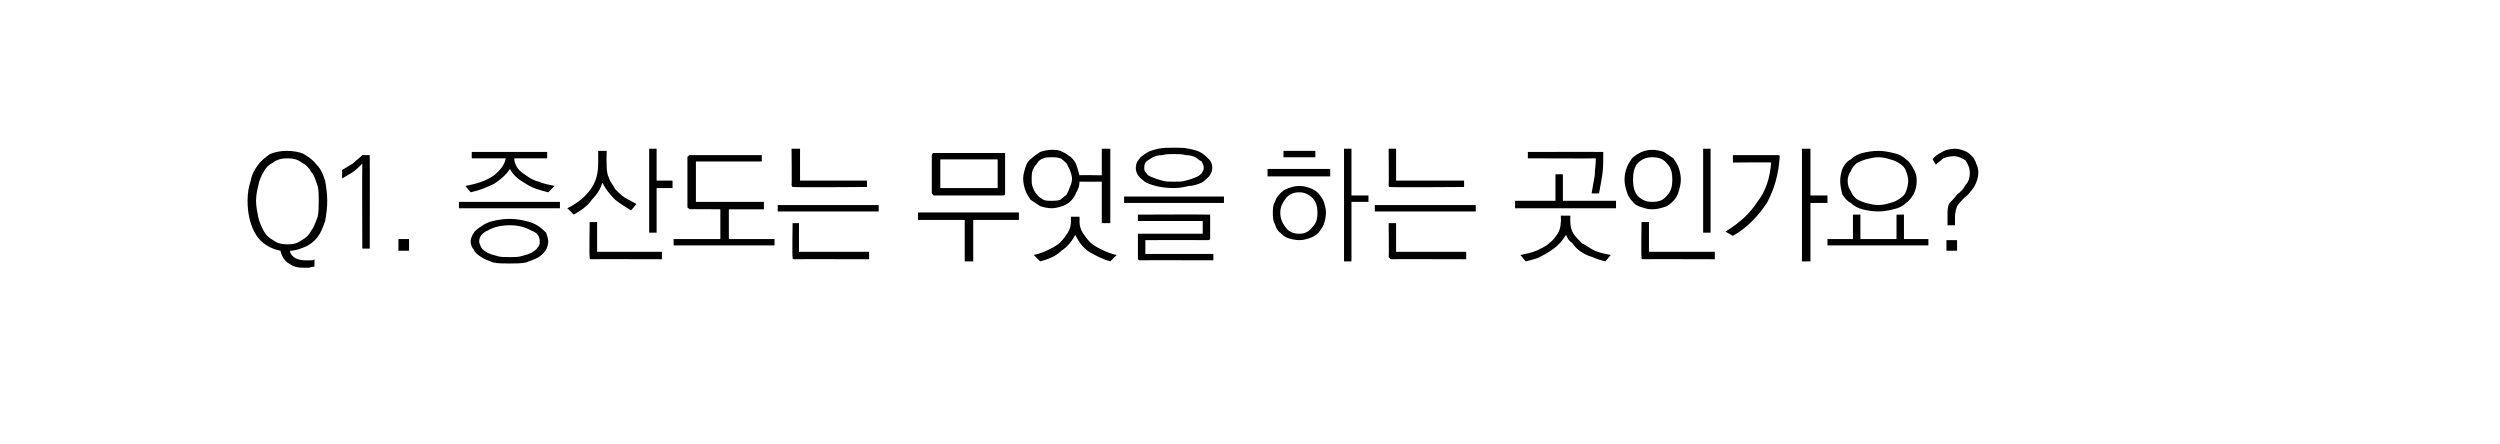 <?xml version="1.0" standalone="no"?>
<!DOCTYPE svg PUBLIC "-//W3C//DTD SVG 1.1//EN" "http://www.w3.org/Graphics/SVG/1.1/DTD/svg11.dtd">
<svg xmlns="http://www.w3.org/2000/svg" version="1.1" width="235.3px" height="41.8px" viewBox="0 -1 235.3 41.8" style="top:-1px">
  <desc>Q1. 증산도는 무엇을 하는 곳인가요?</desc>
  <defs/>
  <g id="Polygon14918">
    <path d="M 24.1 17.9 C 24.1 18.4 24.2 18.9 24.3 19.4 C 24.4 19.9 24.6 20.3 24.8 20.7 C 25 21.1 25.3 21.4 25.7 21.6 C 26.1 21.9 26.5 22 27.1 22 C 27.6 22 28 21.9 28.4 21.6 C 28.8 21.4 29.1 21.1 29.3 20.7 C 29.6 20.3 29.7 19.9 29.9 19.4 C 30 18.9 30 18.4 30 17.9 C 30 17.4 30 16.9 29.9 16.5 C 29.7 16 29.6 15.5 29.3 15.2 C 29.1 14.8 28.8 14.5 28.4 14.3 C 28 14 27.6 13.9 27.1 13.9 C 26.5 13.9 26.1 14 25.7 14.3 C 25.3 14.5 25 14.8 24.8 15.2 C 24.6 15.5 24.4 16 24.3 16.5 C 24.2 16.9 24.1 17.4 24.1 17.9 Z M 30.8 17.9 C 30.8 18.6 30.7 19.3 30.6 19.8 C 30.4 20.4 30.2 20.9 29.9 21.3 C 29.6 21.7 29.2 22 28.8 22.2 C 28.3 22.4 27.8 22.6 27.3 22.6 C 27.3 22.9 27.5 23.1 27.8 23.3 C 28 23.4 28.3 23.5 28.7 23.5 C 28.9 23.5 29.1 23.5 29.2 23.5 C 29.4 23.5 29.5 23.5 29.6 23.4 C 29.6 23.4 29.6 24.1 29.6 24.1 C 29.5 24.1 29.3 24.1 29.1 24.2 C 29 24.2 28.8 24.2 28.6 24.2 C 28 24.2 27.6 24.1 27.2 23.8 C 26.8 23.6 26.5 23.1 26.4 22.6 C 25.4 22.4 24.6 21.9 24.1 21.1 C 23.6 20.3 23.3 19.2 23.3 17.9 C 23.3 17.2 23.4 16.6 23.6 16 C 23.7 15.4 24 14.9 24.3 14.5 C 24.6 14.1 25 13.8 25.4 13.5 C 25.9 13.3 26.4 13.2 27 13.2 C 27.6 13.2 28.2 13.3 28.6 13.5 C 29.1 13.8 29.5 14.1 29.8 14.5 C 30.2 14.9 30.4 15.4 30.6 16 C 30.7 16.6 30.8 17.2 30.8 17.9 Z M 34.6 13.6 C 34.7 13.6 34.7 13.6 34.8 13.6 C 34.8 13.7 34.8 13.7 34.8 13.8 C 34.82 13.79 34.8 22.4 34.8 22.4 L 34.1 22.4 C 34.1 22.4 34.07 14.43 34.1 14.4 C 33.8 14.7 33.5 15 33.2 15.2 C 32.9 15.4 32.5 15.6 32.2 15.8 C 32.2 15.8 32.2 15 32.2 15 C 32.5 14.8 32.9 14.6 33.2 14.4 C 33.5 14.1 33.8 13.9 34.1 13.6 C 34.1 13.6 34.6 13.6 34.6 13.6 Z M 38.5 22.6 L 37.5 22.6 L 37.5 21.5 L 38.5 21.5 L 38.5 22.6 Z M 44.4 13.3 L 51.5 13.3 L 51.5 13.9 C 51.5 13.9 48.38 13.91 48.4 13.9 C 48.4 14.2 48.5 14.5 48.7 14.8 C 48.9 15.1 49.2 15.3 49.5 15.5 C 49.9 15.8 50.3 16 50.7 16.1 C 51.2 16.3 51.7 16.4 52.2 16.5 C 52.2 16.5 51.6 17.1 51.6 17.1 C 50.8 16.9 50.1 16.7 49.5 16.3 C 48.8 15.9 48.3 15.5 48 14.9 C 47.6 15.5 47.1 15.9 46.5 16.3 C 45.9 16.6 45.2 16.9 44.3 17.1 C 44.3 17.1 43.8 16.5 43.8 16.5 C 44.9 16.3 45.8 16 46.5 15.5 C 47.1 15 47.5 14.5 47.6 13.9 C 47.55 13.91 44.4 13.9 44.4 13.9 L 44.4 13.3 Z M 43.2 18 L 52.7 18 L 52.7 18.6 L 43.2 18.6 L 43.2 18 Z M 48 19.6 C 48.5 19.6 49.1 19.7 49.5 19.8 C 50 19.9 50.4 20.1 50.7 20.3 C 51 20.5 51.2 20.7 51.4 20.9 C 51.5 21.2 51.6 21.5 51.6 21.7 C 51.6 22 51.5 22.3 51.4 22.5 C 51.2 22.8 51 23 50.7 23.2 C 50.4 23.4 50 23.5 49.5 23.7 C 49.1 23.8 48.5 23.8 48 23.8 C 47.4 23.8 46.8 23.8 46.4 23.7 C 45.9 23.5 45.6 23.4 45.3 23.2 C 45 23 44.7 22.8 44.6 22.5 C 44.4 22.3 44.3 22 44.3 21.7 C 44.3 21.5 44.4 21.2 44.6 20.9 C 44.7 20.7 45 20.5 45.3 20.3 C 45.6 20.1 45.9 19.9 46.4 19.8 C 46.8 19.7 47.4 19.6 48 19.6 Z M 48 20.2 C 47.1 20.2 46.4 20.4 45.9 20.7 C 45.4 20.9 45.1 21.3 45.1 21.7 C 45.1 21.9 45.2 22.1 45.3 22.3 C 45.4 22.5 45.6 22.6 45.9 22.8 C 46.1 22.9 46.4 23 46.8 23.1 C 47.1 23.2 47.5 23.2 48 23.2 C 48.4 23.2 48.8 23.2 49.1 23.1 C 49.5 23 49.8 22.9 50 22.8 C 50.3 22.6 50.5 22.5 50.6 22.3 C 50.8 22.1 50.8 21.9 50.8 21.7 C 50.8 21.3 50.6 20.9 50 20.7 C 49.5 20.4 48.8 20.2 48 20.2 Z M 56.3 13.2 L 57.1 13.2 C 57.1 13.2 57.07 14.39 57.1 14.4 C 57.1 14.9 57.1 15.3 57.3 15.7 C 57.4 16.1 57.7 16.4 57.9 16.8 C 58.2 17.1 58.5 17.4 58.8 17.6 C 59.2 17.8 59.5 18 59.9 18.2 C 59.9 18.2 59.4 18.8 59.4 18.8 C 58.9 18.5 58.4 18.2 57.9 17.8 C 57.4 17.3 57 16.8 56.7 16.2 C 56.5 16.8 56.2 17.3 55.7 17.8 C 55.3 18.4 54.7 18.8 54 19.2 C 54 19.2 53.4 18.6 53.4 18.6 C 54.4 18.1 55.1 17.5 55.6 16.8 C 56.1 16.1 56.3 15.3 56.3 14.4 C 56.31 14.39 56.3 13.2 56.3 13.2 Z M 61.1 13 L 61.8 13 L 61.8 16 L 63.3 16 L 63.3 16.7 L 61.8 16.7 L 61.8 20.9 L 61.1 20.9 L 61.1 13 Z M 55.7 23.4 C 55.6 23.4 55.5 23.4 55.5 23.3 C 55.5 23.3 55.5 23.2 55.5 23.2 C 55.45 23.15 55.5 19.9 55.5 19.9 L 56.2 19.9 L 56.2 22.7 L 62.3 22.7 L 62.3 23.4 C 62.3 23.4 55.67 23.38 55.7 23.4 Z M 65 13.6 C 64.95 13.6 71.7 13.6 71.7 13.6 L 71.7 14.2 L 65.5 14.2 L 65.5 18 L 71.9 18 L 71.9 18.7 L 68.6 18.7 L 68.6 21.5 L 72.9 21.5 L 72.9 22.1 L 63.4 22.1 L 63.4 21.5 L 67.8 21.5 L 67.8 18.7 C 67.8 18.7 64.95 18.67 65 18.7 C 64.9 18.7 64.8 18.6 64.8 18.6 C 64.7 18.6 64.7 18.5 64.7 18.4 C 64.7 18.4 64.7 13.8 64.7 13.8 C 64.7 13.8 64.7 13.7 64.8 13.7 C 64.8 13.6 64.9 13.6 65 13.6 Z M 74.8 16.6 C 74.7 16.6 74.6 16.6 74.6 16.6 C 74.6 16.6 74.5 16.5 74.5 16.4 C 74.54 16.42 74.5 13 74.5 13 L 75.3 13 L 75.3 16 L 81.6 16 L 81.6 16.6 C 81.6 16.6 74.76 16.65 74.8 16.6 Z M 73.2 18.3 L 82.7 18.3 L 82.7 18.9 L 73.2 18.9 L 73.2 18.3 Z M 74.8 23.4 C 74.7 23.4 74.6 23.4 74.6 23.3 C 74.6 23.3 74.6 23.2 74.6 23.2 C 74.55 23.15 74.6 20 74.6 20 L 75.2 20 L 75.2 22.7 L 81.8 22.7 L 81.8 23.4 C 81.8 23.4 74.77 23.38 74.8 23.4 Z M 88.5 14 L 88.5 16.7 L 93.9 16.7 L 93.9 14 L 88.5 14 Z M 94.6 17.2 C 94.6 17.2 94.6 17.3 94.6 17.3 C 94.5 17.4 94.5 17.4 94.4 17.4 C 94.4 17.4 88 17.4 88 17.4 C 87.9 17.4 87.8 17.4 87.8 17.3 C 87.8 17.3 87.7 17.2 87.7 17.2 C 87.7 17.2 87.7 13.6 87.7 13.6 C 87.7 13.5 87.8 13.5 87.8 13.4 C 87.8 13.4 87.9 13.4 88 13.4 C 88 13.4 94.4 13.4 94.4 13.4 C 94.5 13.4 94.5 13.4 94.6 13.4 C 94.6 13.5 94.6 13.5 94.6 13.6 C 94.6 13.6 94.6 17.2 94.6 17.2 Z M 86.4 19 L 95.9 19 L 95.9 19.7 L 91.6 19.7 L 91.6 23.6 L 90.8 23.6 L 90.8 19.7 L 86.4 19.7 L 86.4 19 Z M 99 13.1 C 99.3 13.1 99.7 13.1 100 13.3 C 100.3 13.4 100.5 13.6 100.8 13.8 C 101 14 101.2 14.2 101.3 14.5 C 101.4 14.8 101.5 15.1 101.6 15.5 C 101.59 15.46 103.7 15.5 103.7 15.5 L 103.7 13 L 104.5 13 L 104.5 20 L 103.7 20 L 103.7 16.1 C 103.7 16.1 101.6 16.11 101.6 16.1 C 101.6 16.5 101.5 16.8 101.3 17.1 C 101.2 17.4 101 17.7 100.8 17.9 C 100.6 18.1 100.3 18.3 100 18.4 C 99.7 18.5 99.3 18.6 99 18.6 C 98.6 18.6 98.2 18.5 97.9 18.4 C 97.6 18.2 97.3 18 97 17.8 C 96.8 17.5 96.6 17.2 96.5 16.9 C 96.4 16.6 96.3 16.2 96.3 15.8 C 96.3 15.5 96.4 15.1 96.5 14.8 C 96.6 14.4 96.8 14.1 97.1 13.9 C 97.3 13.7 97.6 13.5 97.9 13.3 C 98.2 13.2 98.6 13.1 99 13.1 Z M 99 13.8 C 98.7 13.8 98.4 13.8 98.2 13.9 C 97.9 14 97.7 14.2 97.6 14.4 C 97.4 14.6 97.3 14.8 97.2 15 C 97.1 15.3 97.1 15.6 97.1 15.8 C 97.1 16.1 97.1 16.4 97.2 16.6 C 97.3 16.9 97.4 17.1 97.6 17.3 C 97.7 17.5 97.9 17.6 98.2 17.8 C 98.4 17.9 98.7 17.9 99 17.9 C 99.3 17.9 99.5 17.9 99.8 17.8 C 100 17.6 100.2 17.5 100.4 17.3 C 100.5 17.1 100.6 16.9 100.7 16.6 C 100.8 16.4 100.9 16.1 100.9 15.8 C 100.9 15.6 100.8 15.3 100.7 15 C 100.6 14.8 100.5 14.6 100.4 14.4 C 100.2 14.2 100 14 99.8 13.9 C 99.5 13.8 99.3 13.8 99 13.8 Z M 100.8 19.4 L 101.6 19.4 C 101.6 19.4 101.63 19.83 101.6 19.8 C 101.6 20.2 101.7 20.6 101.9 20.9 C 102.1 21.2 102.3 21.5 102.6 21.8 C 102.9 22.1 103.3 22.3 103.7 22.5 C 104.1 22.7 104.6 22.9 105.1 23 C 105.1 23 104.5 23.6 104.5 23.6 C 103.8 23.4 103.2 23.1 102.5 22.7 C 101.9 22.3 101.5 21.7 101.2 21.1 C 100.9 21.7 100.5 22.2 99.9 22.6 C 99.4 23.1 98.7 23.4 97.9 23.6 C 97.9 23.6 97.3 23 97.3 23 C 97.8 22.9 98.3 22.7 98.7 22.5 C 99.1 22.3 99.5 22.1 99.8 21.8 C 100.1 21.5 100.3 21.2 100.5 20.9 C 100.7 20.6 100.8 20.2 100.8 19.8 C 100.78 19.83 100.8 19.4 100.8 19.4 Z M 110.5 12.9 C 111 12.9 111.5 12.9 111.9 13 C 112.4 13.1 112.8 13.2 113.1 13.4 C 113.4 13.6 113.6 13.8 113.8 14 C 114 14.2 114.1 14.5 114.1 14.8 C 114.1 15.1 114 15.3 113.8 15.6 C 113.6 15.8 113.4 16 113.1 16.2 C 112.8 16.3 112.4 16.5 111.9 16.5 C 111.5 16.6 111 16.7 110.5 16.7 C 109.4 16.7 108.6 16.5 107.9 16.2 C 107.3 15.8 106.9 15.4 106.9 14.8 C 106.9 14.5 107 14.2 107.2 14 C 107.3 13.8 107.6 13.6 107.9 13.4 C 108.2 13.2 108.6 13.1 109 13 C 109.5 12.9 110 12.9 110.5 12.9 Z M 110.5 13.5 C 110.1 13.5 109.7 13.5 109.4 13.6 C 109 13.6 108.7 13.7 108.5 13.8 C 108.2 14 108 14.1 107.9 14.2 C 107.7 14.4 107.7 14.6 107.7 14.8 C 107.7 15 107.7 15.1 107.9 15.3 C 108 15.5 108.2 15.6 108.5 15.7 C 108.7 15.8 109 15.9 109.4 16 C 109.7 16.1 110.1 16.1 110.5 16.1 C 110.9 16.1 111.3 16.1 111.6 16 C 112 15.9 112.3 15.8 112.5 15.7 C 112.8 15.6 112.9 15.5 113.1 15.3 C 113.2 15.1 113.3 15 113.3 14.8 C 113.3 14.6 113.2 14.4 113.1 14.2 C 112.9 14.1 112.8 14 112.5 13.8 C 112.3 13.7 112 13.6 111.6 13.6 C 111.3 13.5 110.9 13.5 110.5 13.5 Z M 105.8 17.5 L 115.2 17.5 L 115.2 18.1 L 105.8 18.1 L 105.8 17.5 Z M 107.3 21 C 107.3 20.99 113.2 21 113.2 21 L 113.2 19.8 L 107.1 19.8 L 107.1 19.2 C 107.1 19.2 113.71 19.17 113.7 19.2 C 113.8 19.2 113.8 19.2 113.9 19.2 C 113.9 19.3 113.9 19.3 113.9 19.4 C 113.9 19.4 113.9 21.4 113.9 21.4 C 113.9 21.5 113.9 21.5 113.9 21.5 C 113.8 21.6 113.8 21.6 113.7 21.6 C 113.71 21.59 107.8 21.6 107.8 21.6 L 107.8 22.9 L 114.2 22.9 L 114.2 23.5 C 114.2 23.5 107.3 23.48 107.3 23.5 C 107.2 23.5 107.2 23.5 107.1 23.4 C 107.1 23.4 107.1 23.3 107.1 23.2 C 107.1 23.2 107.1 21.2 107.1 21.2 C 107.1 21.1 107.1 21.1 107.1 21 C 107.2 21 107.2 21 107.3 21 Z M 120.8 13.2 L 123.8 13.2 L 123.8 13.8 L 120.8 13.8 L 120.8 13.2 Z M 119.3 14.9 L 125.2 14.9 L 125.2 15.6 L 119.3 15.6 L 119.3 14.9 Z M 122.3 17.1 C 121.7 17.1 121.3 17.3 121 17.7 C 120.7 18.1 120.5 18.5 120.5 19 C 120.5 19.6 120.7 20 121 20.4 C 121.3 20.8 121.7 21 122.3 21 C 122.8 21 123.2 20.8 123.5 20.4 C 123.9 20 124 19.6 124 19 C 124 18.5 123.9 18.1 123.6 17.7 C 123.2 17.3 122.8 17.1 122.3 17.1 Z M 119.8 19 C 119.8 18.7 119.8 18.3 120 18 C 120.1 17.7 120.2 17.5 120.5 17.2 C 120.7 17 120.9 16.8 121.3 16.7 C 121.6 16.6 121.9 16.5 122.3 16.5 C 122.7 16.5 123 16.6 123.3 16.7 C 123.6 16.8 123.9 17 124.1 17.2 C 124.3 17.5 124.5 17.7 124.6 18 C 124.7 18.3 124.8 18.7 124.8 19 C 124.8 19.4 124.7 19.8 124.6 20.1 C 124.5 20.4 124.3 20.6 124.1 20.9 C 123.9 21.1 123.6 21.3 123.3 21.4 C 123 21.5 122.7 21.6 122.3 21.6 C 121.9 21.6 121.5 21.5 121.2 21.4 C 120.9 21.3 120.7 21.1 120.5 20.9 C 120.2 20.7 120.1 20.4 120 20.1 C 119.8 19.8 119.8 19.4 119.8 19 Z M 126.5 13 L 127.2 13 L 127.2 17.4 L 128.8 17.4 L 128.8 18 L 127.2 18 L 127.2 23.6 L 126.5 23.6 L 126.5 13 Z M 130.9 16.6 C 130.9 16.6 130.8 16.6 130.8 16.6 C 130.7 16.6 130.7 16.5 130.7 16.4 C 130.73 16.42 130.7 13 130.7 13 L 131.4 13 L 131.4 16 L 137.8 16 L 137.8 16.6 C 137.8 16.6 130.95 16.65 130.9 16.6 Z M 129.4 18.3 L 138.9 18.3 L 138.9 18.9 L 129.4 18.9 L 129.4 18.3 Z M 131 23.4 C 130.9 23.4 130.8 23.4 130.8 23.3 C 130.8 23.3 130.7 23.2 130.7 23.2 C 130.74 23.15 130.7 20 130.7 20 L 131.4 20 L 131.4 22.7 L 138 22.7 L 138 23.4 C 138 23.4 130.96 23.38 131 23.4 Z M 150.7 13.3 C 150.8 13.3 150.9 13.3 150.9 13.3 C 150.9 13.4 150.9 13.4 150.9 13.5 C 150.9 14.2 150.9 14.9 150.8 15.5 C 150.7 16.1 150.6 16.7 150.5 17.2 C 150.5 17.2 149.8 17.2 149.8 17.2 C 149.9 16.6 150 16.1 150.1 15.5 C 150.1 15 150.2 14.5 150.2 13.9 C 150.21 13.93 143.8 13.9 143.8 13.9 L 143.8 13.3 C 143.8 13.3 150.73 13.29 150.7 13.3 Z M 146.4 15.4 L 147.1 15.4 L 147.1 17.9 L 152.1 17.9 L 152.1 18.6 L 142.6 18.6 L 142.6 17.9 L 146.4 17.9 L 146.4 15.4 Z M 146.9 19.3 L 147.8 19.3 C 147.8 19.3 147.79 19.93 147.8 19.9 C 147.8 20.3 147.9 20.7 148.1 21 C 148.3 21.3 148.6 21.6 148.9 21.9 C 149.3 22.1 149.7 22.4 150.1 22.6 C 150.6 22.8 151.1 22.9 151.6 23 C 151.6 23 151.1 23.6 151.1 23.6 C 150.7 23.5 150.3 23.4 149.9 23.2 C 149.5 23.1 149.1 22.9 148.8 22.7 C 148.5 22.5 148.2 22.2 148 21.9 C 147.7 21.7 147.5 21.4 147.4 21.1 C 147.2 21.4 147 21.7 146.7 22 C 146.4 22.3 146.1 22.5 145.8 22.7 C 145.5 22.9 145.1 23.1 144.7 23.3 C 144.4 23.4 144 23.5 143.6 23.6 C 143.6 23.6 143.1 23 143.1 23 C 143.6 22.9 144.1 22.8 144.6 22.6 C 145 22.4 145.5 22.2 145.8 21.9 C 146.2 21.6 146.4 21.3 146.6 21 C 146.8 20.7 146.9 20.3 146.9 19.9 C 146.94 19.93 146.9 19.3 146.9 19.3 Z M 155.5 13.1 C 155.9 13.1 156.3 13.2 156.6 13.3 C 156.9 13.5 157.2 13.7 157.5 13.9 C 157.7 14.2 157.9 14.5 158 14.8 C 158.1 15.1 158.2 15.5 158.2 15.9 C 158.2 16.3 158.1 16.7 158 17 C 157.9 17.4 157.7 17.7 157.5 17.9 C 157.2 18.2 157 18.4 156.6 18.5 C 156.3 18.6 155.9 18.7 155.5 18.7 C 155.1 18.7 154.8 18.6 154.5 18.5 C 154.1 18.4 153.8 18.2 153.6 17.9 C 153.4 17.7 153.2 17.4 153.1 17 C 153 16.7 152.9 16.3 152.9 15.9 C 152.9 15.5 153 15.1 153.1 14.8 C 153.2 14.5 153.4 14.2 153.6 13.9 C 153.8 13.7 154.1 13.5 154.5 13.3 C 154.8 13.2 155.1 13.1 155.5 13.1 Z M 155.5 13.8 C 154.9 13.8 154.5 14 154.1 14.4 C 153.8 14.8 153.7 15.3 153.7 15.9 C 153.7 16.5 153.8 17 154.1 17.4 C 154.5 17.8 154.9 18 155.5 18 C 156.2 18 156.6 17.8 156.9 17.4 C 157.3 17 157.4 16.5 157.4 15.9 C 157.4 15.3 157.3 14.8 156.9 14.4 C 156.6 14 156.2 13.8 155.5 13.8 Z M 160.3 13 L 161 13 L 161 20.9 L 160.3 20.9 L 160.3 13 Z M 154.7 23.4 C 154.6 23.4 154.5 23.4 154.5 23.3 C 154.5 23.3 154.5 23.2 154.5 23.2 C 154.45 23.15 154.5 19.9 154.5 19.9 L 155.2 19.9 L 155.2 22.7 L 161.4 22.7 L 161.4 23.4 C 161.4 23.4 154.67 23.38 154.7 23.4 Z M 167.3 13.6 C 167.4 13.6 167.5 13.6 167.5 13.7 C 167.5 13.7 167.5 13.8 167.5 13.8 C 167.4 15.4 167 16.8 166.3 18.1 C 165.5 19.3 164.5 20.4 163.1 21.2 C 163.1 21.2 162.4 20.8 162.4 20.8 C 163.7 20 164.7 19.1 165.4 18 C 166.2 17 166.6 15.7 166.7 14.3 C 166.74 14.26 163.1 14.3 163.1 14.3 L 163.1 13.6 C 163.1 13.6 167.33 13.61 167.3 13.6 Z M 169.6 13 L 170.4 13 L 170.4 17.4 L 172 17.4 L 172 18.1 L 170.4 18.1 L 170.4 23.6 L 169.6 23.6 L 169.6 13 Z M 176.8 13.2 C 177.3 13.2 177.8 13.3 178.2 13.4 C 178.7 13.5 179.1 13.7 179.4 14 C 179.7 14.2 179.9 14.5 180.1 14.9 C 180.3 15.2 180.4 15.6 180.4 16 C 180.4 16.5 180.3 16.9 180.1 17.3 C 179.9 17.6 179.7 17.9 179.4 18.1 C 179.1 18.4 178.7 18.6 178.2 18.7 C 177.8 18.8 177.3 18.9 176.8 18.9 C 176.2 18.9 175.7 18.8 175.3 18.7 C 174.9 18.6 174.5 18.4 174.2 18.1 C 173.8 17.9 173.6 17.6 173.4 17.3 C 173.3 16.9 173.2 16.5 173.2 16 C 173.2 15.6 173.3 15.2 173.4 14.9 C 173.6 14.5 173.8 14.2 174.2 14 C 174.5 13.7 174.9 13.5 175.3 13.4 C 175.7 13.3 176.2 13.2 176.8 13.2 Z M 176.8 13.8 C 176.4 13.8 176 13.9 175.6 14 C 175.3 14.1 175 14.2 174.7 14.4 C 174.5 14.6 174.3 14.8 174.2 15.1 C 174 15.4 173.9 15.7 173.9 16 C 173.9 16.4 174 16.7 174.2 17 C 174.3 17.3 174.5 17.5 174.7 17.7 C 175 17.9 175.3 18 175.6 18.1 C 176 18.2 176.4 18.3 176.8 18.3 C 177.2 18.3 177.6 18.2 177.9 18.1 C 178.3 18 178.5 17.9 178.8 17.7 C 179.1 17.5 179.3 17.3 179.4 17 C 179.5 16.7 179.6 16.4 179.6 16 C 179.6 15.7 179.5 15.4 179.4 15.1 C 179.3 14.8 179.1 14.6 178.8 14.4 C 178.5 14.2 178.3 14.1 177.9 14 C 177.6 13.9 177.2 13.8 176.8 13.8 Z M 174.4 19.2 L 175.1 19.2 L 175.1 21.5 L 178.5 21.5 L 178.5 19.2 L 179.2 19.2 L 179.2 21.5 L 181.5 21.5 L 181.5 22.1 L 172 22.1 L 172 21.5 L 174.4 21.5 L 174.4 19.2 Z M 183.2 21.6 L 184.2 21.6 L 184.2 22.6 L 183.2 22.6 L 183.2 21.6 Z M 184 13 C 184.4 13 184.6 13.1 184.9 13.2 C 185.2 13.3 185.4 13.5 185.6 13.7 C 185.8 13.9 185.9 14.1 186 14.4 C 186.1 14.6 186.2 14.9 186.2 15.2 C 186.2 15.8 186 16.2 185.8 16.6 C 185.5 17 185.2 17.4 184.9 17.6 C 184.6 17.9 184.4 18.1 184.2 18.4 C 184.1 18.7 184 19 184 19.5 C 184.01 19.47 184 20.2 184 20.2 C 184 20.2 183.3 20.2 183.3 20.2 C 183.3 20.1 183.3 19.9 183.3 19.7 C 183.3 19.6 183.3 19.4 183.3 19.2 C 183.3 18.8 183.3 18.4 183.5 18.1 C 183.7 17.9 184 17.6 184.2 17.3 C 184.5 17.1 184.8 16.8 185 16.4 C 185.3 16.1 185.4 15.7 185.4 15.3 C 185.4 14.8 185.2 14.4 185 14.1 C 184.7 13.9 184.3 13.7 183.9 13.7 C 183.5 13.7 183.2 13.8 182.9 13.9 C 182.7 14.1 182.4 14.3 182.2 14.5 C 182.2 14.5 181.9 14 181.9 14 C 182.1 13.7 182.4 13.5 182.8 13.3 C 183.1 13.1 183.6 13 184 13 Z " stroke="none" fill="#000"/>
  </g>
</svg>